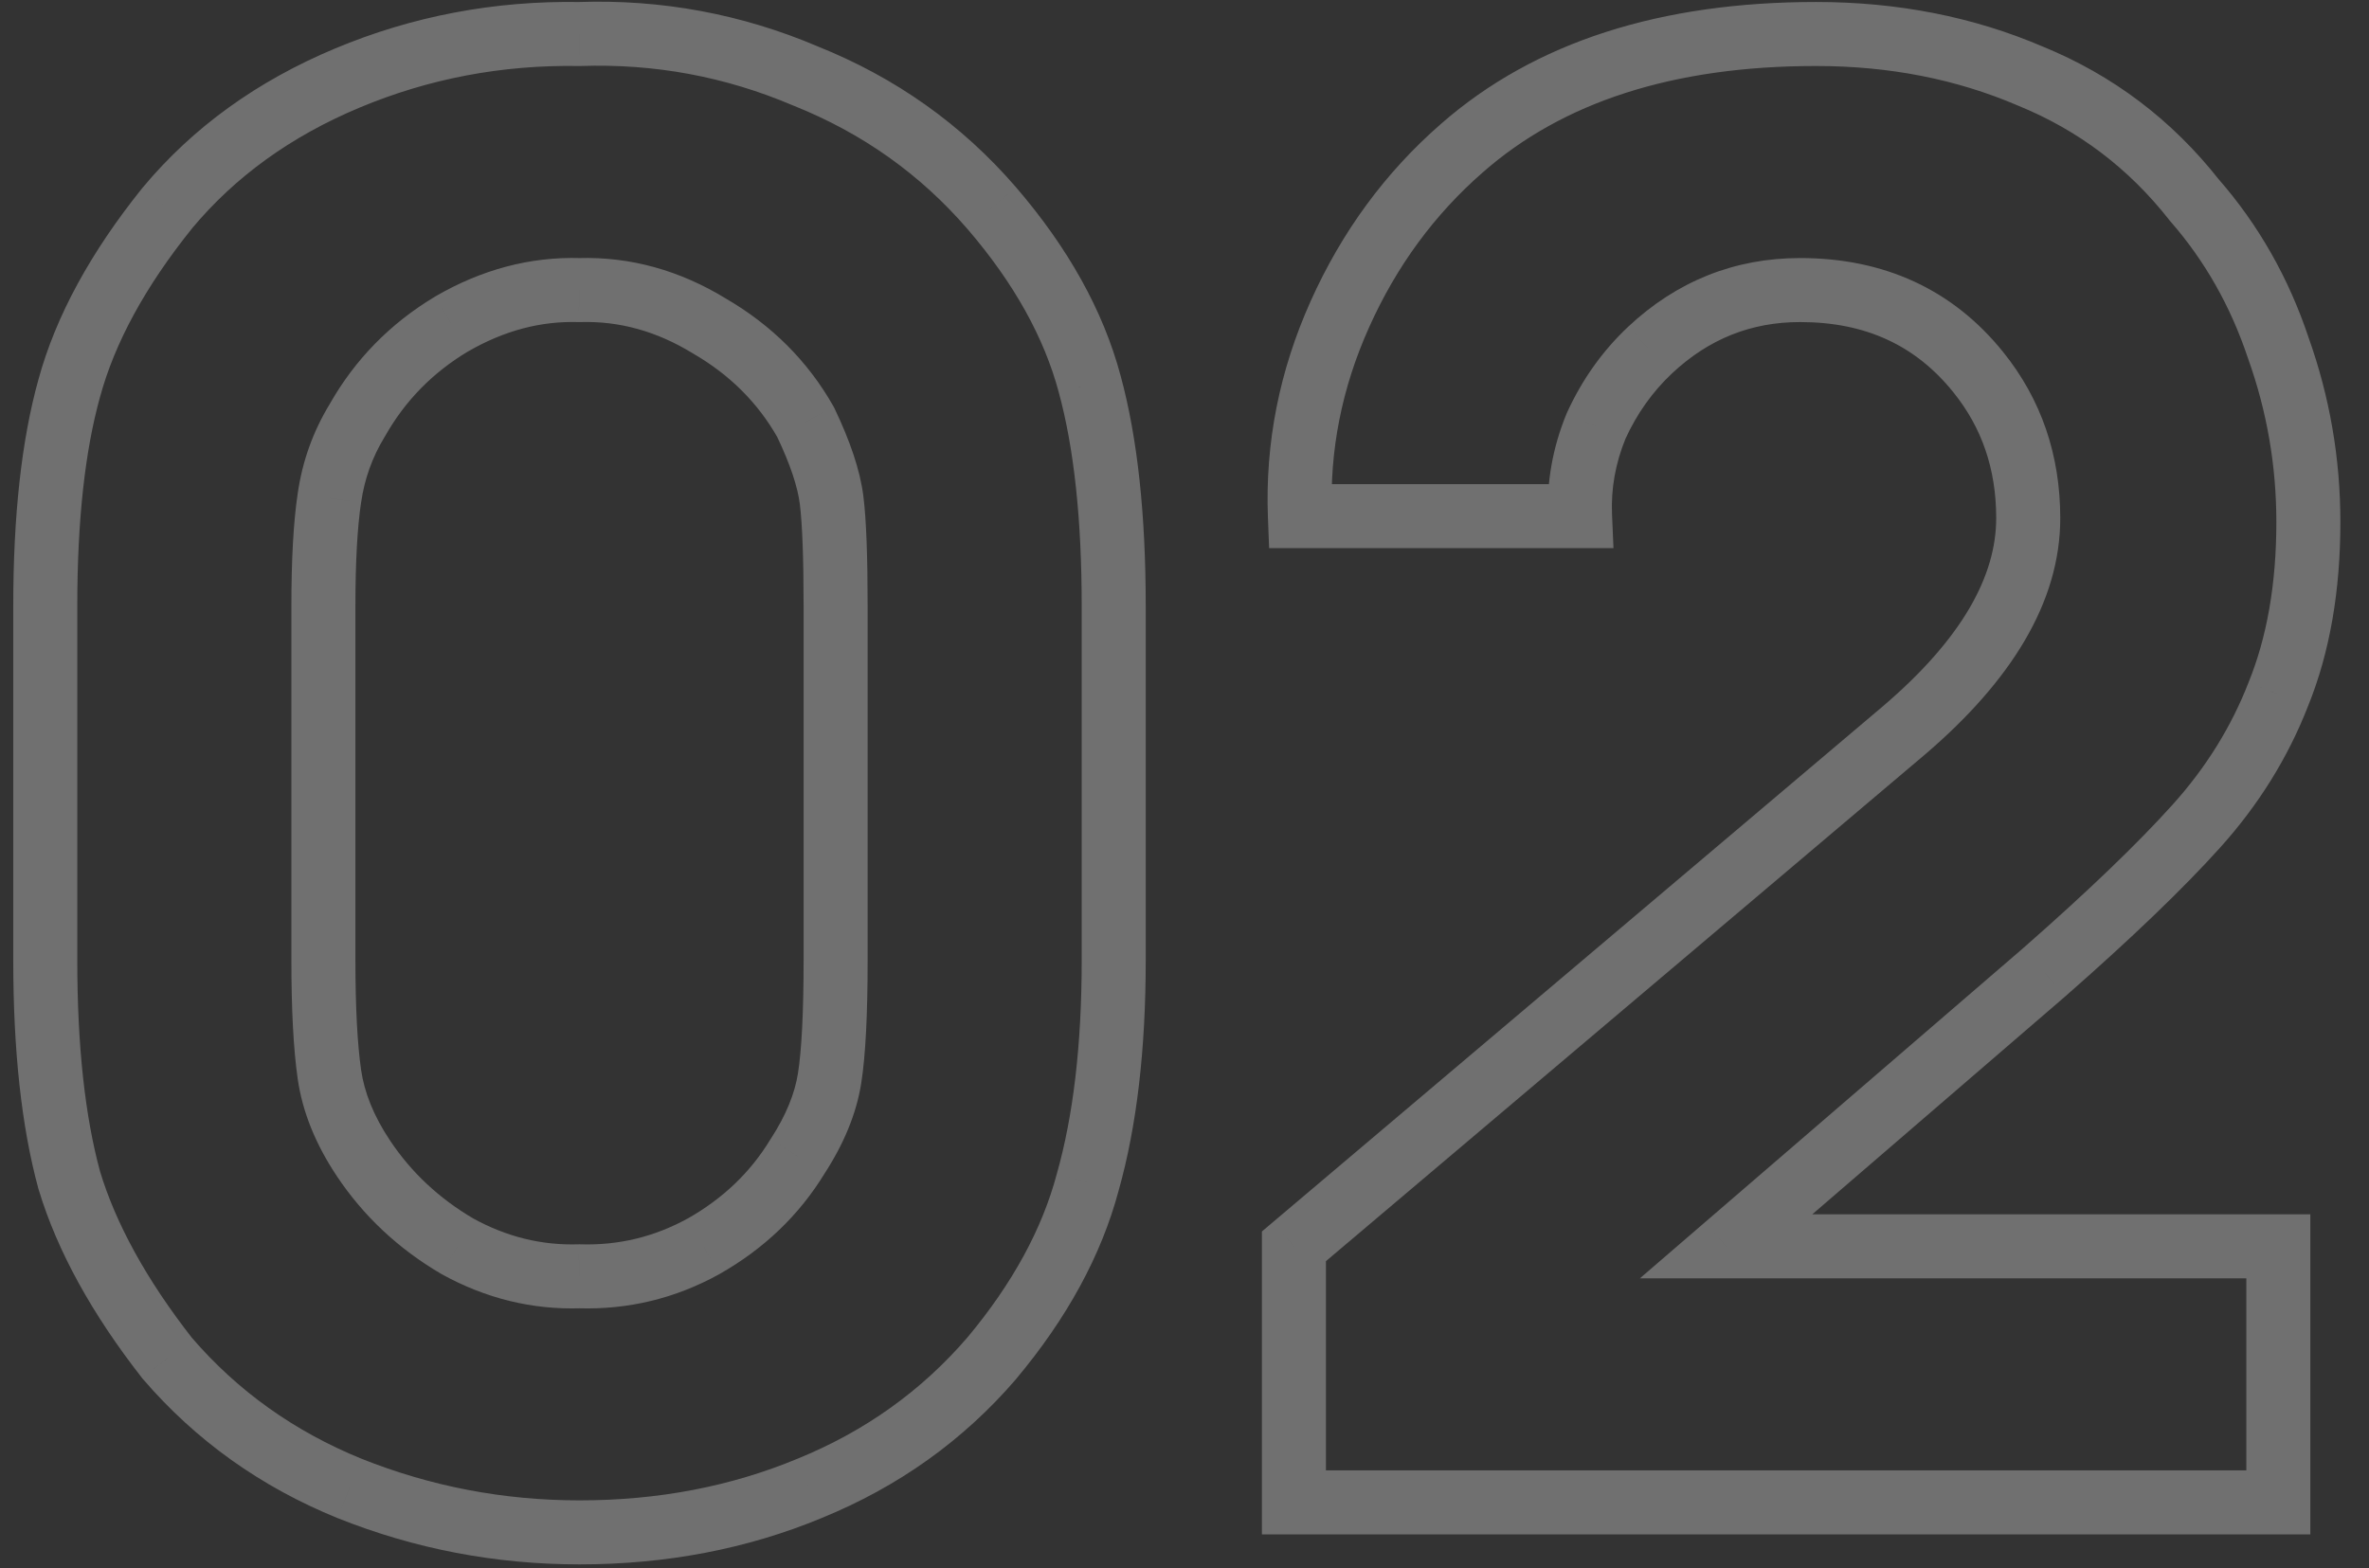 <?xml version="1.0" encoding="UTF-8"?> <svg xmlns="http://www.w3.org/2000/svg" width="74" height="49" viewBox="0 0 74 49" fill="none"><rect x="0" y="0" width="74" height="49" fill="#333333" stroke="none"/> <path opacity="0.3" d="M25.289 46.5L24.912 45.574L24.906 45.576L25.289 46.5ZM30.977 42.438L31.735 43.09L31.743 43.079L30.977 42.438ZM33.977 36.938L33.014 36.666L33.012 36.673L33.01 36.68L33.977 36.938ZM34.039 12L33.073 12.258L33.074 12.263L34.039 12ZM30.977 6.5L31.735 5.848L31.733 5.846L30.977 6.5ZM25.164 2.375L24.772 3.295L24.782 3.299L24.793 3.303L25.164 2.375ZM18.102 1.062L18.085 2.062L18.11 2.063L18.135 2.062L18.102 1.062ZM10.852 2.438L10.466 1.515L10.852 2.438ZM5.227 6.5L4.458 5.86L4.453 5.866L4.447 5.873L5.227 6.5ZM2.164 12.125L3.127 12.394L3.129 12.388L2.164 12.125ZM2.164 36.875L1.199 37.138L1.203 37.151L1.207 37.164L2.164 36.875ZM5.227 42.438L4.439 43.054L4.453 43.072L4.469 43.09L5.227 42.438ZM10.914 46.5L10.537 47.426L10.543 47.428L10.914 46.5ZM18.102 9.062L18.071 10.062L18.101 10.063L18.131 10.062L18.102 9.062ZM22.164 10.188L21.642 11.04L21.652 11.046L21.662 11.052L22.164 10.188ZM25.164 13.188L26.066 12.756L26.051 12.725L26.034 12.694L25.164 13.188ZM25.977 15.625L24.984 15.749L25.977 15.625ZM25.914 33.688L24.926 33.532L25.914 33.688ZM24.914 36.125L24.076 35.58L24.067 35.593L24.059 35.606L24.914 36.125ZM21.977 38.938L22.46 39.813L22.47 39.807L21.977 38.938ZM18.102 39.875L18.132 38.876L18.101 38.874L18.07 38.876L18.102 39.875ZM14.289 38.938L13.783 39.8L13.795 39.807L13.806 39.813L14.289 38.938ZM11.352 36.188L10.52 36.742L11.352 36.188ZM10.289 33.562L9.299 33.704L10.289 33.562ZM10.289 15.562L11.278 15.711L11.279 15.704L10.289 15.562ZM11.164 13.125L12.017 13.646L12.026 13.632L12.034 13.618L11.164 13.125ZM14.102 10.125L13.599 9.26L13.593 9.264L13.587 9.268L14.102 10.125ZM18.102 48.875C20.806 48.875 23.333 48.395 25.672 47.424L24.906 45.576C22.828 46.439 20.564 46.875 18.102 46.875V48.875ZM25.666 47.426C28.059 46.451 30.087 45.005 31.735 43.09L30.219 41.785C28.783 43.453 27.019 44.715 24.912 45.574L25.666 47.426ZM31.743 43.079C33.318 41.198 34.398 39.237 34.943 37.195L33.01 36.68C32.555 38.388 31.635 40.093 30.21 41.796L31.743 43.079ZM34.939 37.209C35.513 35.179 35.789 32.77 35.789 30H33.789C33.789 32.647 33.524 34.863 33.014 36.666L34.939 37.209ZM35.789 30V18.938H33.789V30H35.789ZM35.789 18.938C35.789 16.094 35.535 13.686 35.004 11.737L33.074 12.263C33.543 13.981 33.789 16.197 33.789 18.938H35.789ZM35.005 11.742C34.459 9.694 33.353 7.729 31.735 5.848L30.219 7.152C31.683 8.854 32.619 10.556 33.073 12.258L35.005 11.742ZM31.733 5.846C30.043 3.89 27.973 2.421 25.535 1.447L24.793 3.303C26.939 4.162 28.743 5.444 30.22 7.154L31.733 5.846ZM25.556 1.455C23.171 0.439 20.671 -0.025 18.068 0.063L18.135 2.062C20.449 1.984 22.657 2.394 24.772 3.295L25.556 1.455ZM18.118 0.063C15.442 0.019 12.888 0.502 10.466 1.515L11.237 3.36C13.399 2.456 15.678 2.023 18.085 2.062L18.118 0.063ZM10.466 1.515C8.039 2.53 6.029 3.975 4.458 5.86L5.995 7.14C7.341 5.525 9.08 4.262 11.237 3.36L10.466 1.515ZM4.447 5.873C2.844 7.867 1.744 9.863 1.199 11.862L3.129 12.388C3.584 10.72 4.526 8.966 6.006 7.127L4.447 5.873ZM1.201 11.856C0.668 13.766 0.414 16.136 0.414 18.938H2.414C2.414 16.239 2.66 14.067 3.127 12.394L1.201 11.856ZM0.414 18.938V30H2.414V18.938H0.414ZM0.414 30C0.414 32.803 0.668 35.19 1.199 37.138L3.129 36.612C2.66 34.893 2.414 32.697 2.414 30H0.414ZM1.207 37.164C1.793 39.104 2.885 41.067 4.439 43.054L6.014 41.821C4.569 39.974 3.618 38.229 3.121 36.586L1.207 37.164ZM4.469 43.09C6.117 45.005 8.144 46.451 10.537 47.426L11.291 45.574C9.184 44.715 7.42 43.453 5.985 41.785L4.469 43.09ZM10.543 47.428C12.954 48.393 15.476 48.875 18.102 48.875V46.875C15.727 46.875 13.457 46.44 11.286 45.572L10.543 47.428ZM18.131 10.062C19.34 10.027 20.504 10.343 21.642 11.04L22.687 9.335C21.241 8.449 19.697 8.015 18.072 8.063L18.131 10.062ZM21.662 11.052C22.806 11.717 23.677 12.591 24.294 13.681L26.034 12.694C25.235 11.284 24.105 10.158 22.666 9.323L21.662 11.052ZM24.262 13.619C24.698 14.53 24.92 15.232 24.984 15.749L26.969 15.501C26.867 14.684 26.547 13.762 26.066 12.756L24.262 13.619ZM24.984 15.749C25.059 16.349 25.102 17.398 25.102 18.938H27.102C27.102 17.393 27.061 16.235 26.969 15.501L24.984 15.749ZM25.102 18.938V30H27.102V18.938H25.102ZM25.102 30C25.102 31.658 25.038 32.821 24.926 33.532L26.902 33.843C27.04 32.97 27.102 31.676 27.102 30H25.102ZM24.926 33.532C24.828 34.155 24.559 34.837 24.076 35.58L25.753 36.67C26.353 35.746 26.75 34.803 26.902 33.843L24.926 33.532ZM24.059 35.606C23.444 36.619 22.593 37.439 21.484 38.068L22.47 39.807C23.86 39.02 24.967 37.964 25.769 36.644L24.059 35.606ZM21.494 38.062C20.442 38.642 19.327 38.912 18.132 38.876L18.071 40.874C19.626 40.922 21.095 40.566 22.46 39.813L21.494 38.062ZM18.07 38.876C16.923 38.911 15.829 38.645 14.772 38.062L13.806 39.813C15.166 40.563 16.614 40.922 18.133 40.874L18.07 38.876ZM14.795 38.075C13.712 37.44 12.847 36.627 12.184 35.633L10.52 36.742C11.357 37.998 12.449 39.018 13.783 39.8L14.795 38.075ZM12.184 35.633C11.668 34.859 11.379 34.123 11.279 33.421L9.299 33.704C9.449 34.752 9.869 35.766 10.52 36.742L12.184 35.633ZM11.279 33.421C11.164 32.614 11.102 31.48 11.102 30H9.102C9.102 31.52 9.164 32.761 9.299 33.704L11.279 33.421ZM11.102 30V18.938H9.102V30H11.102ZM11.102 18.938C11.102 17.542 11.164 16.473 11.278 15.711L9.3 15.414C9.164 16.319 9.102 17.5 9.102 18.938H11.102ZM11.279 15.704C11.385 14.963 11.63 14.28 12.017 13.646L10.311 12.604C9.781 13.47 9.443 14.412 9.299 15.421L11.279 15.704ZM12.034 13.618C12.656 12.52 13.512 11.645 14.616 10.982L13.587 9.268C12.191 10.105 11.089 11.23 10.294 12.632L12.034 13.618ZM14.604 10.99C15.748 10.325 16.899 10.027 18.071 10.062L18.132 8.063C16.554 8.015 15.038 8.425 13.599 9.26L14.604 10.99ZM40.605 16.125L39.606 16.163L39.643 17.125H40.605V16.125ZM45.668 4.625L46.325 5.379L46.327 5.377L45.668 4.625ZM63.418 2.375L63.024 3.294L63.032 3.298L63.04 3.301L63.418 2.375ZM68.543 6.25L67.757 6.868L67.773 6.889L67.79 6.909L68.543 6.25ZM71.168 10.875L70.219 11.191L70.223 11.201L70.226 11.211L71.168 10.875ZM71.168 21.688L70.241 21.312L70.239 21.318L70.236 21.325L71.168 21.688ZM68.606 25.812L67.862 25.143L68.606 25.812ZM63.855 30.375L64.508 31.133L64.515 31.127L63.855 30.375ZM53.918 38.938L53.265 38.18L51.225 39.938H53.918V38.938ZM71.168 38.938H72.168V37.938H71.168V38.938ZM71.168 46.938V47.938H72.168V46.938H71.168ZM40.418 46.938H39.418V47.938H40.418V46.938ZM40.418 38.938L39.772 38.174L39.418 38.474V38.938H40.418ZM59.48 22.812L60.126 23.576L60.13 23.573L59.48 22.812ZM61.793 11.625L61.014 12.252L61.015 12.253L61.793 11.625ZM51.543 10.938L50.859 10.208L50.858 10.209L51.543 10.938ZM49.855 13.312L48.945 12.899L48.937 12.916L48.93 12.934L49.855 13.312ZM49.355 16.125V17.125H50.4L50.355 16.082L49.355 16.125ZM41.605 16.087C41.528 14.079 41.912 12.128 42.768 10.222L40.943 9.403C39.965 11.581 39.517 13.838 39.606 16.163L41.605 16.087ZM42.768 10.222C43.627 8.307 44.813 6.697 46.325 5.379L45.011 3.871C43.273 5.386 41.917 7.235 40.943 9.403L42.768 10.222ZM46.327 5.377C48.805 3.204 52.233 2.062 56.73 2.062V0.062C51.895 0.062 47.948 1.296 45.009 3.873L46.327 5.377ZM56.73 2.062C59.024 2.062 61.117 2.477 63.024 3.294L63.812 1.456C61.635 0.523 59.27 0.062 56.73 0.062V2.062ZM63.04 3.301C64.92 4.068 66.488 5.253 67.757 6.868L69.329 5.632C67.848 3.747 66 2.349 63.796 1.449L63.04 3.301ZM67.79 6.909C68.866 8.138 69.676 9.562 70.219 11.191L72.117 10.559C71.493 8.688 70.553 7.029 69.296 5.591L67.79 6.909ZM70.226 11.211C70.812 12.852 71.106 14.551 71.106 16.312H73.106C73.106 14.324 72.774 12.398 72.11 10.539L70.226 11.211ZM71.106 16.312C71.106 18.254 70.808 19.913 70.241 21.312L72.095 22.063C72.778 20.378 73.106 18.454 73.106 16.312H71.106ZM70.236 21.325C69.698 22.707 68.91 23.979 67.862 25.143L69.349 26.482C70.551 25.146 71.471 23.668 72.1 22.05L70.236 21.325ZM67.862 25.143C66.774 26.352 65.224 27.844 63.196 29.623L64.515 31.127C66.571 29.323 68.187 27.773 69.349 26.482L67.862 25.143ZM63.203 29.617L53.265 38.18L54.571 39.695L64.508 31.133L63.203 29.617ZM53.918 39.938H71.168V37.938H53.918V39.938ZM70.168 38.938V46.938H72.168V38.938H70.168ZM71.168 45.938H40.418V47.938H71.168V45.938ZM41.418 46.938V38.938H39.418V46.938H41.418ZM41.064 39.701L60.126 23.576L58.835 22.049L39.772 38.174L41.064 39.701ZM60.13 23.573C62.816 21.277 64.356 18.816 64.356 16.188H62.355C62.355 17.976 61.312 19.931 58.831 22.052L60.13 23.573ZM64.356 16.188C64.356 14.223 63.765 12.477 62.571 10.997L61.015 12.253C61.905 13.356 62.355 14.652 62.355 16.188H64.356ZM62.572 10.998C60.994 9.037 58.844 8.062 56.23 8.062V10.062C58.283 10.062 59.842 10.796 61.014 12.252L62.572 10.998ZM56.23 8.062C54.179 8.062 52.374 8.788 50.859 10.208L52.227 11.667C53.379 10.587 54.699 10.062 56.23 10.062V8.062ZM50.858 10.209C50.051 10.968 49.414 11.868 48.945 12.899L50.766 13.726C51.131 12.924 51.618 12.24 52.228 11.666L50.858 10.209ZM48.93 12.934C48.502 13.98 48.308 15.061 48.356 16.168L50.355 16.082C50.319 15.272 50.459 14.479 50.781 13.691L48.93 12.934ZM49.355 15.125H40.605V17.125H49.355V15.125Z" fill="white"></path> </svg> 